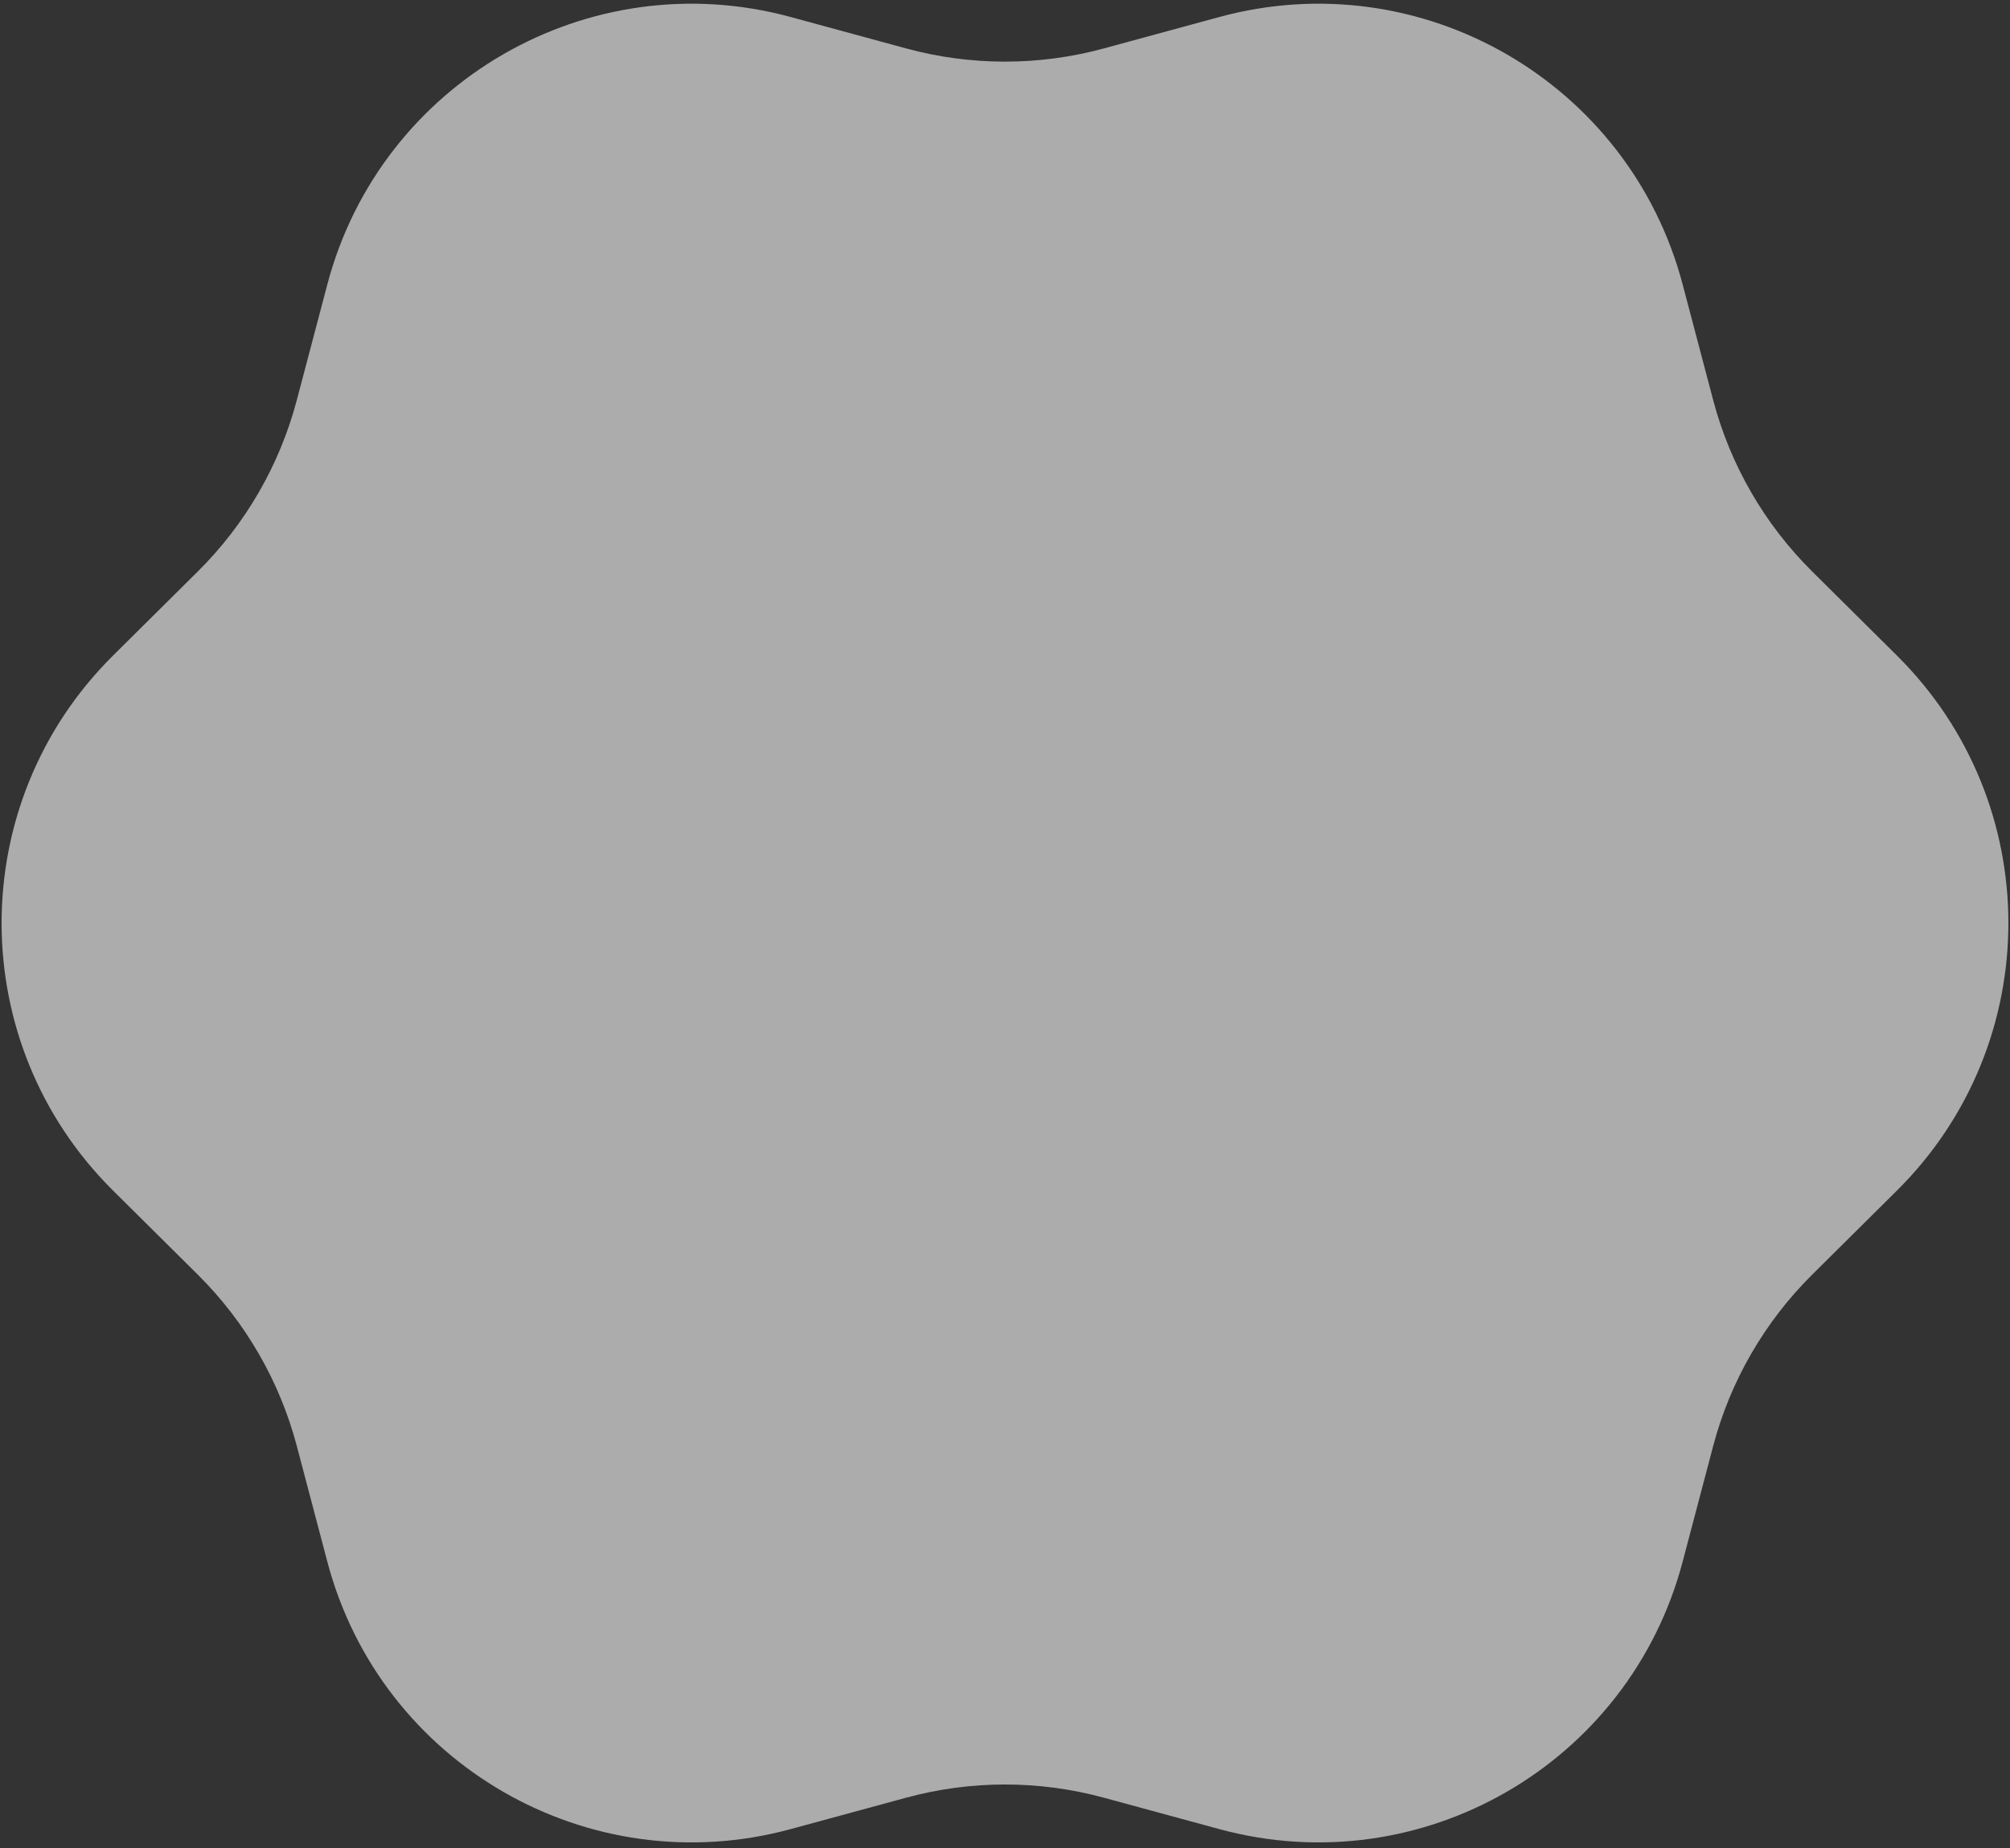<?xml version="1.0" encoding="UTF-8"?> <svg xmlns="http://www.w3.org/2000/svg" width="112" height="103" viewBox="0 0 112 103" fill="none"><rect x="0" y="0" width="112" height="103" fill="#333333" stroke="none"/> <path d="M6.296 66.351C-1.98 58.138 -1.98 44.753 6.296 36.539L11.026 31.846C13.681 29.211 15.585 25.914 16.539 22.297L18.239 15.854C21.214 4.579 32.805 -2.113 44.057 0.948L50.487 2.698C54.096 3.68 57.903 3.68 61.512 2.698L67.942 0.948C79.194 -2.113 90.785 4.579 93.76 15.854L95.46 22.297C96.414 25.914 98.317 29.211 100.973 31.846L105.702 36.539C113.979 44.753 113.979 58.138 105.702 66.351L100.973 71.045C98.317 73.68 96.414 76.977 95.46 80.593L93.76 87.037C90.785 98.311 79.194 105.003 67.942 101.942L61.512 100.193C57.903 99.211 54.096 99.211 50.487 100.193L44.057 101.942C32.805 105.003 21.214 98.311 18.239 87.037L16.539 80.593C15.585 76.977 13.681 73.68 11.026 71.045L6.296 66.351Z" fill="white" fill-opacity="0.59"></path> </svg> 